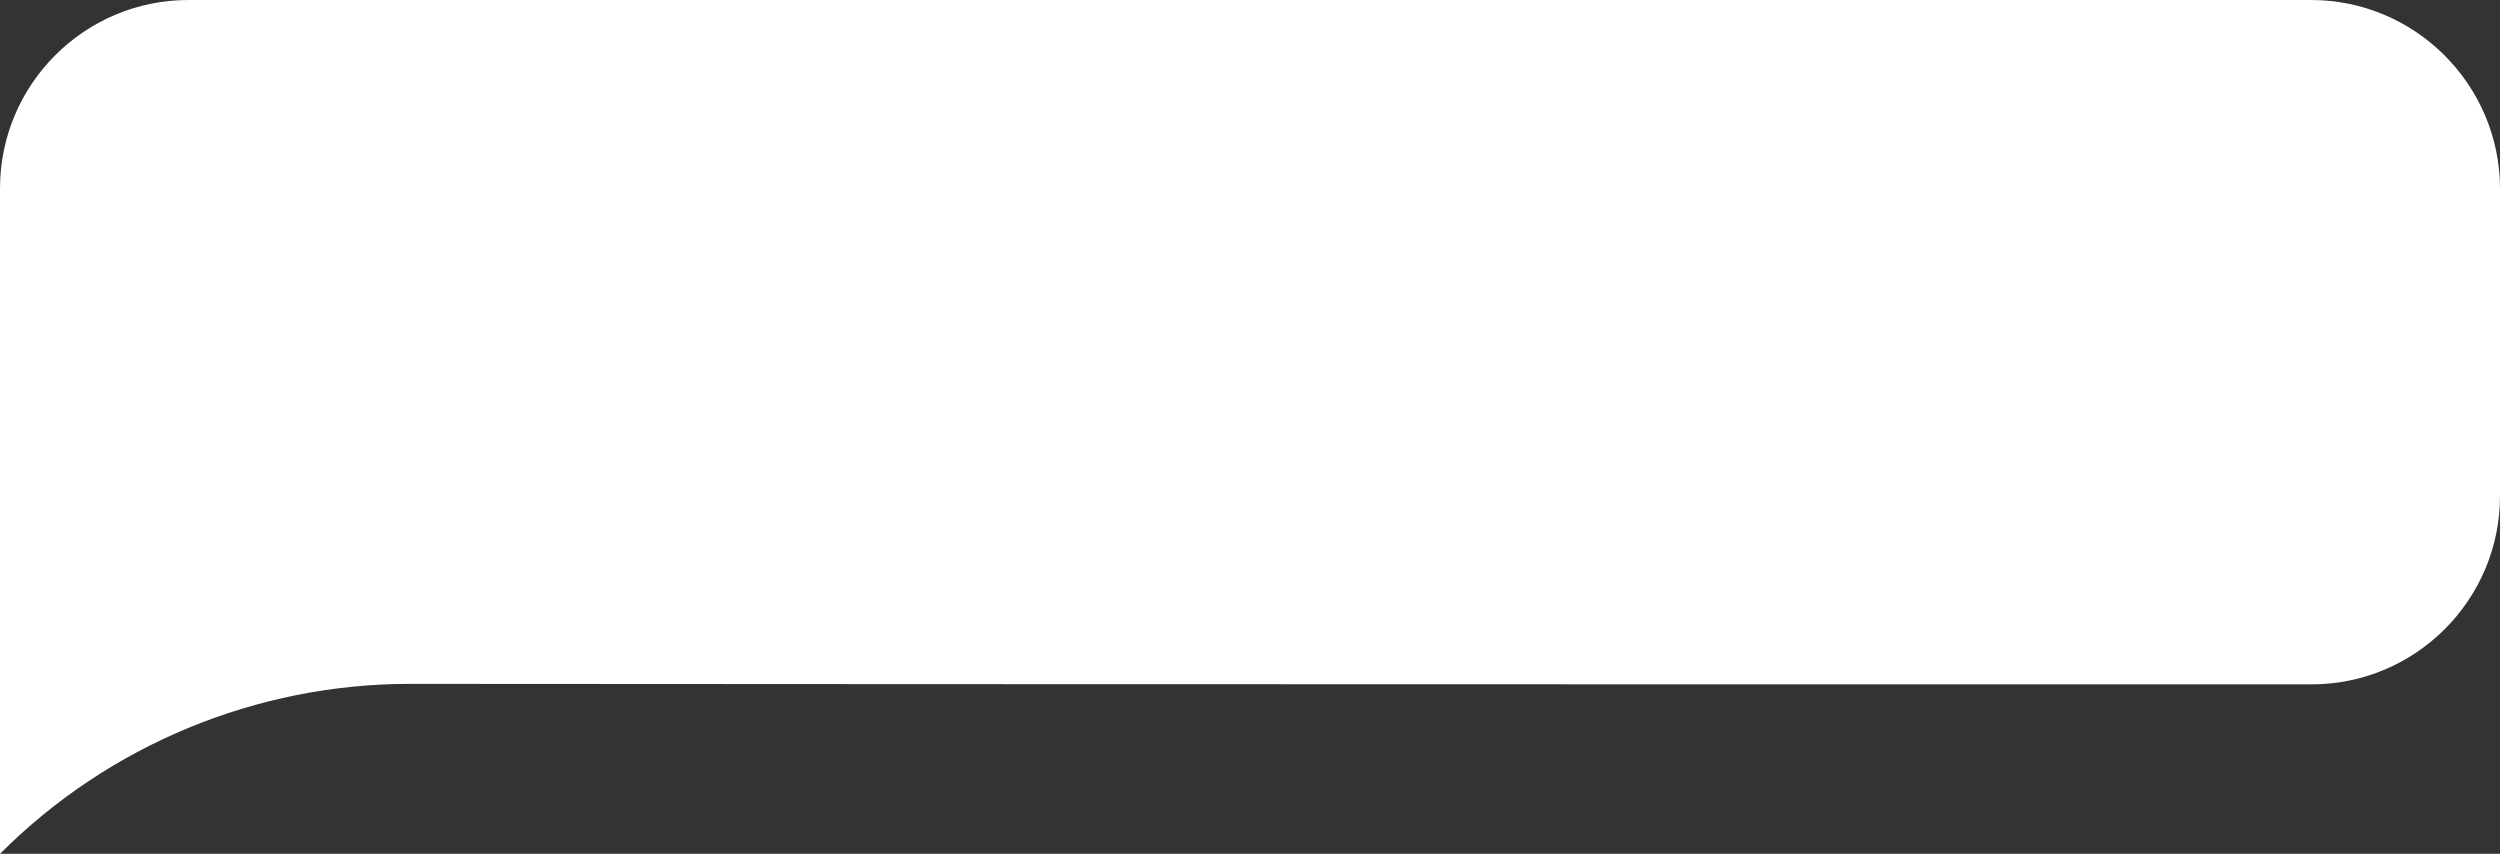 <?xml version="1.0" encoding="UTF-8" standalone="no"?><svg xmlns="http://www.w3.org/2000/svg" xmlns:xlink="http://www.w3.org/1999/xlink" fill="#ffffff" height="170.8" preserveAspectRatio="xMidYMid meet" version="1" viewBox="0.0 164.6 500.1 170.8" width="500.1" zoomAndPan="magnify"><rect x="0.0" y="164.6" width="500.1" height="170.8" fill="#333333" stroke="none"/><g id="change1_1"><path d="M462.3,164.6H37.7C16.9,164.6,0,181.5,0,202.3v61.6c0,0.7,0,71.5,0,71.5l0.1-0.1c21.7-21.7,51.2-33.9,81.9-33.9 c111.8,0.1,380.4,0.1,380.4,0.1c20.8,0,37.7-16.9,37.7-37.7v-61.6C500,181.5,483.1,164.6,462.3,164.6z"/></g></svg>